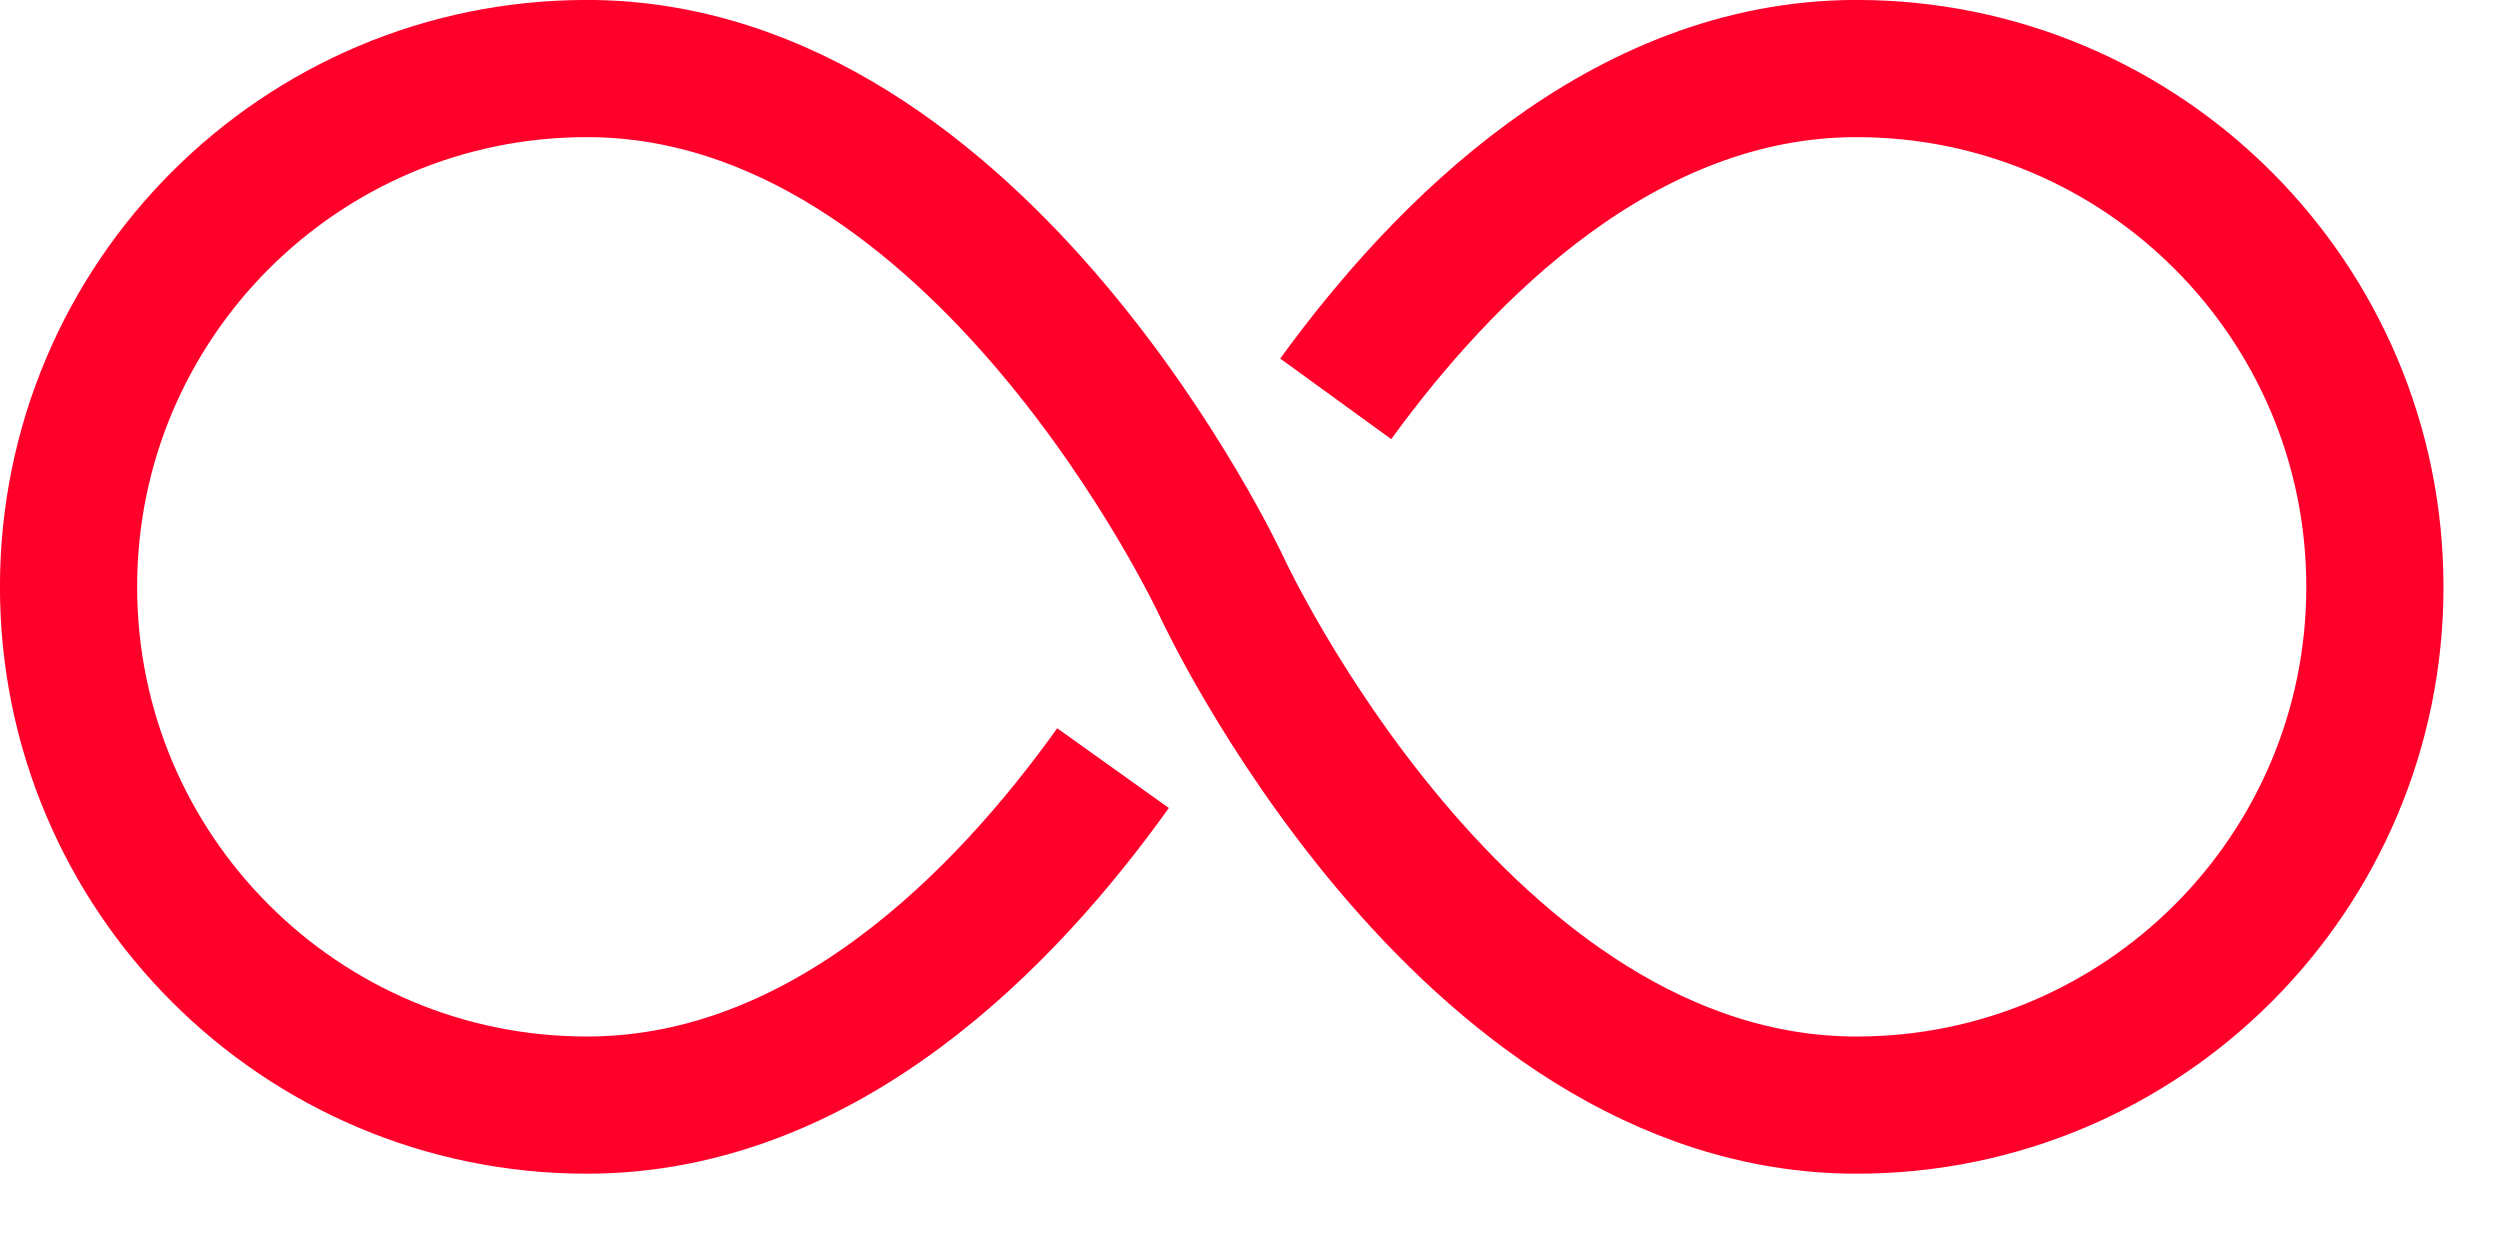 <?xml version="1.0" encoding="UTF-8"?> <svg xmlns="http://www.w3.org/2000/svg" width="24" height="12" viewBox="0 0 24 12" fill="none"><path d="M10.685 7.374C9.66 8.809 7.918 10.609 5.634 10.609C2.886 10.609 0.658 8.382 0.658 5.634C0.658 2.886 2.886 0.658 5.634 0.658C9.417 0.658 11.729 5.634 11.729 5.634C11.729 5.634 14.027 10.609 17.823 10.609C20.571 10.609 22.799 8.382 22.799 5.634C22.799 2.886 20.571 0.658 17.823 0.658C15.581 0.658 13.856 2.406 12.823 3.829" stroke="#FF002B" stroke-width="1.317" stroke-miterlimit="10"></path></svg> 